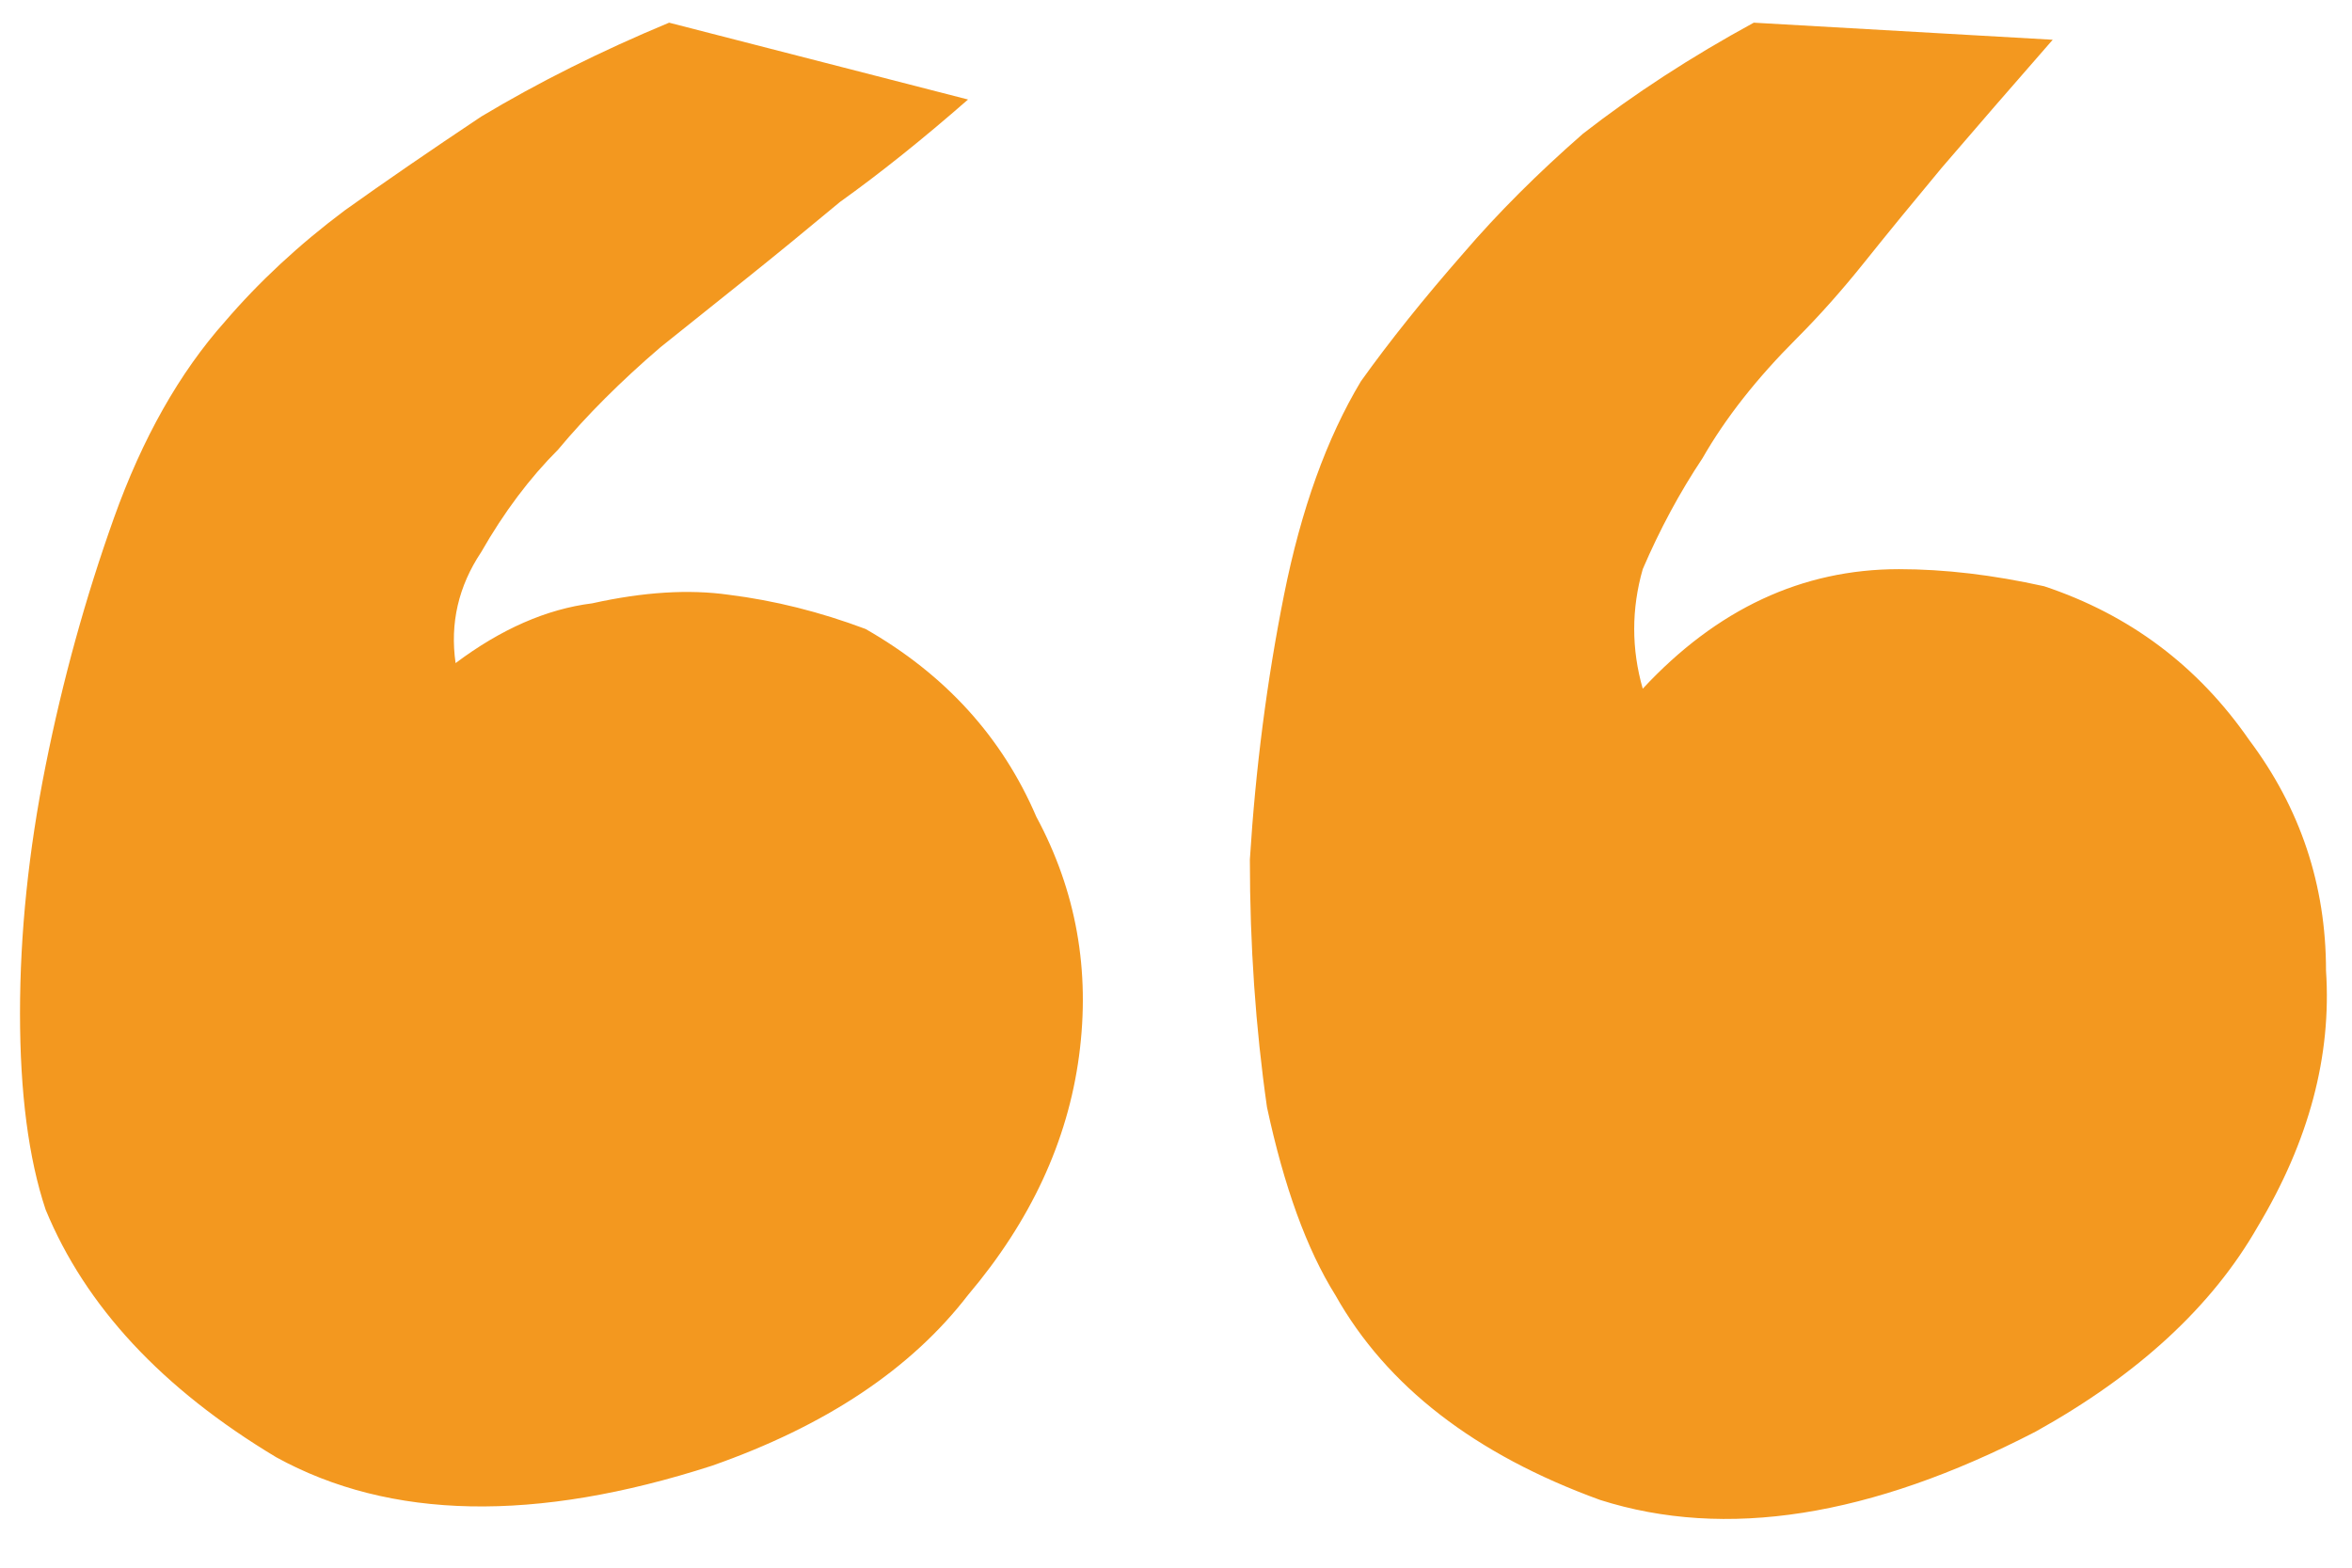 <svg width="81" height="54" viewBox="0 0 81 54" fill="none" xmlns="http://www.w3.org/2000/svg">
<path d="M70.399 20.194C73.34 21.174 75.693 22.939 77.458 25.488C79.223 27.841 80.105 30.489 80.105 33.43C80.301 36.371 79.517 39.313 77.752 42.254C76.183 44.999 73.634 47.352 70.105 49.313C64.418 52.255 59.418 53.039 55.104 51.666C50.79 50.098 47.75 47.745 45.986 44.607C45.005 43.038 44.221 40.881 43.633 38.136C43.24 35.391 43.044 32.547 43.044 29.606C43.24 26.469 43.633 23.429 44.221 20.488C44.809 17.547 45.691 15.095 46.868 13.134C47.848 11.762 49.025 10.291 50.398 8.723C51.574 7.35 52.947 5.977 54.516 4.605C56.28 3.232 58.241 1.957 60.398 0.781L70.693 1.369C69.32 2.938 68.046 4.409 66.869 5.781C65.889 6.958 65.006 8.036 64.222 9.017C63.438 9.997 62.653 10.88 61.869 11.664C60.496 13.037 59.418 14.409 58.633 15.782C57.849 16.958 57.163 18.233 56.574 19.605C56.182 20.978 56.182 22.351 56.574 23.723C59.124 20.978 62.065 19.605 65.398 19.605C66.967 19.605 68.634 19.802 70.399 20.194ZM29.808 21.665C32.553 23.233 34.514 25.39 35.691 28.136C37.063 30.685 37.554 33.43 37.161 36.371C36.769 39.313 35.495 42.058 33.338 44.607C31.377 47.156 28.435 49.117 24.514 50.49C18.435 52.451 13.434 52.353 9.513 50.196C5.591 47.843 2.944 44.999 1.571 41.666C0.983 39.901 0.689 37.646 0.689 34.901C0.689 32.155 0.983 29.312 1.571 26.371C2.159 23.429 2.944 20.586 3.924 17.841C4.905 15.095 6.179 12.84 7.748 11.076C8.924 9.703 10.297 8.428 11.866 7.252C13.238 6.271 14.807 5.193 16.572 4.016C18.533 2.84 20.69 1.761 23.043 0.781L33.338 3.428C31.769 4.801 30.298 5.977 28.926 6.958C27.749 7.938 26.671 8.821 25.69 9.605C24.71 10.389 23.729 11.174 22.749 11.958C21.376 13.134 20.2 14.311 19.219 15.488C18.239 16.468 17.356 17.645 16.572 19.017C15.788 20.194 15.493 21.468 15.69 22.841C17.258 21.665 18.827 20.978 20.396 20.782C22.161 20.39 23.729 20.292 25.102 20.488C26.671 20.684 28.239 21.076 29.808 21.665Z" fill="#F3981F"/>
</svg>
